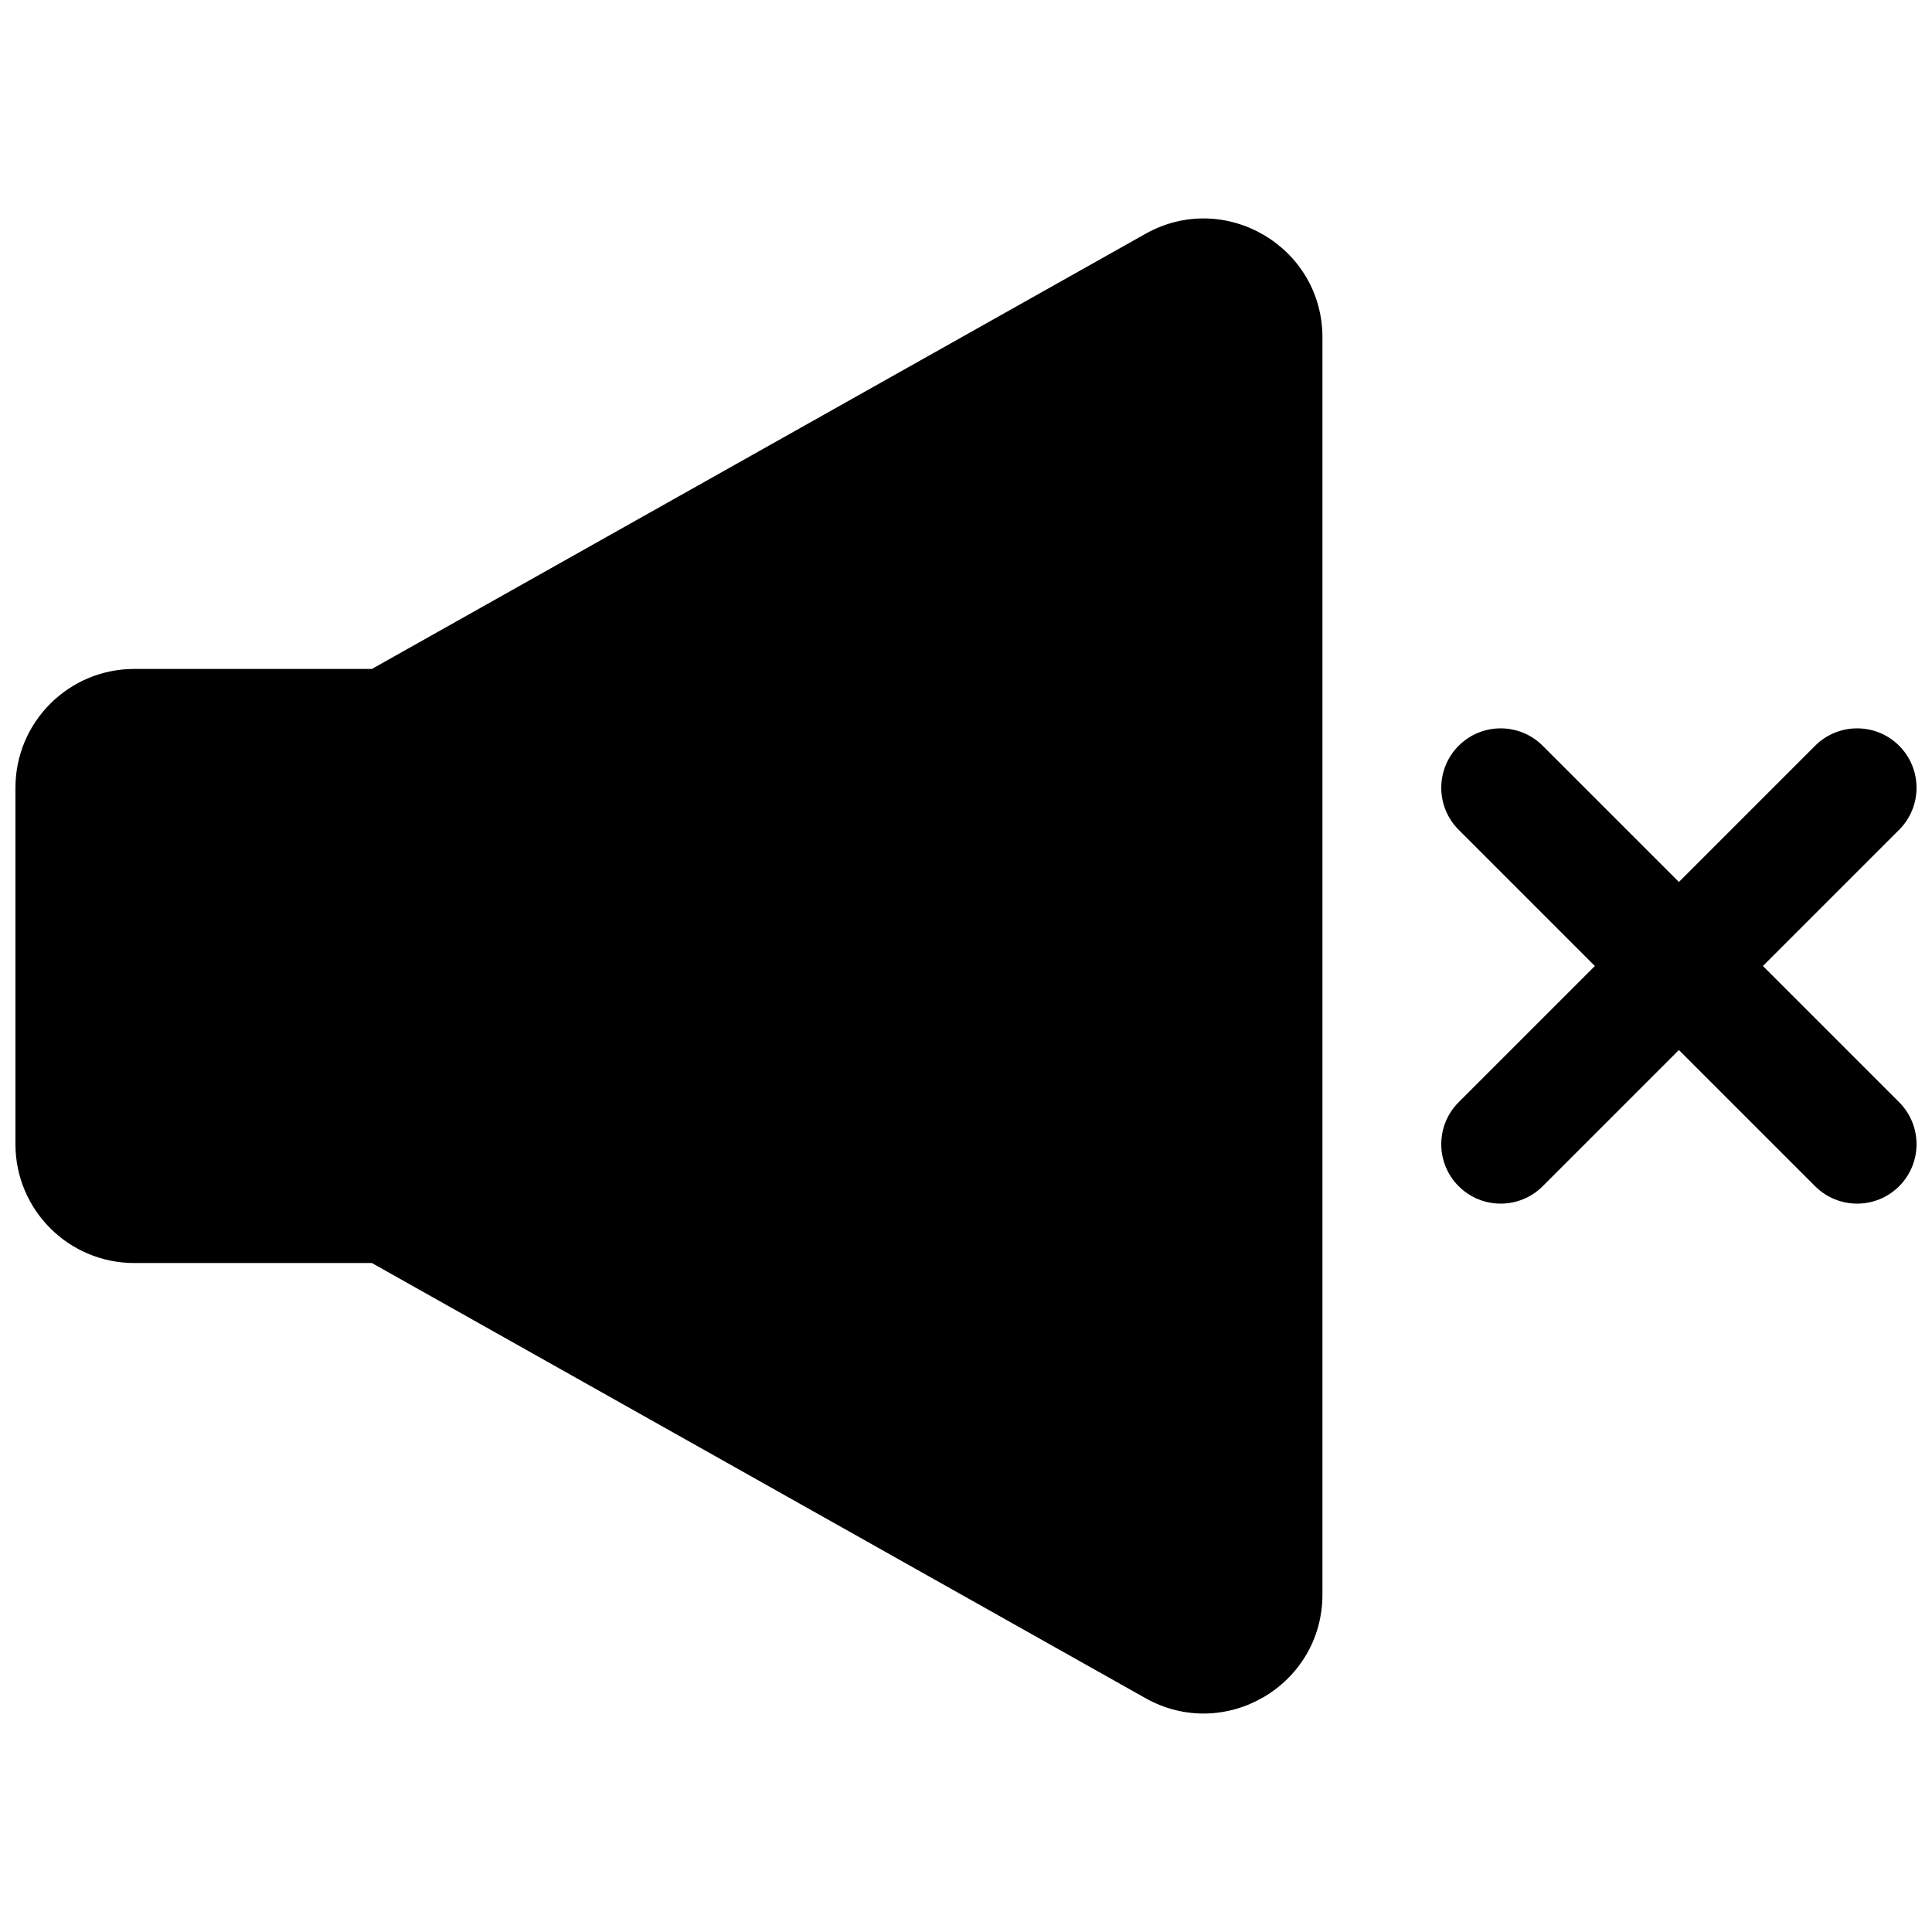 <?xml version="1.0" encoding="UTF-8"?>
<!-- Uploaded to: ICON Repo, www.iconrepo.com, Generator: ICON Repo Mixer Tools -->
<svg width="800px" height="800px" version="1.1" viewBox="144 144 512 512" xmlns="http://www.w3.org/2000/svg">
 <defs>
  <clipPath id="a">
   <path d="m148.09 201h503.81v398h-503.81z"/>
  </clipPath>
 </defs>
 <g clip-path="url(#a)">
  <path d="m494.46 233.42c0-24.082-25.934-39.25-46.922-27.445l-204.98 115.3h-62.977c-17.391 0-31.488 14.098-31.488 31.488v94.465c0 17.391 14.098 31.488 31.488 31.488h62.977l204.98 115.3c20.988 11.809 46.922-3.359 46.922-27.445zm116.73 166.58 36.102-36.102c6.148-6.148 6.148-16.117 0-22.266-6.148-6.148-16.117-6.148-22.266 0l-36.102 36.102-36.098-36.102c-6.148-6.148-16.117-6.148-22.266 0-6.148 6.148-6.148 16.117 0 22.266l36.098 36.102-36.098 36.098c-6.148 6.148-6.148 16.117 0 22.266 6.148 6.148 16.117 6.148 22.266 0l36.098-36.098 36.102 36.098c6.148 6.148 16.117 6.148 22.266 0 6.148-6.148 6.148-16.117 0-22.266z" fill-rule="evenodd"/>
 </g>
</svg>